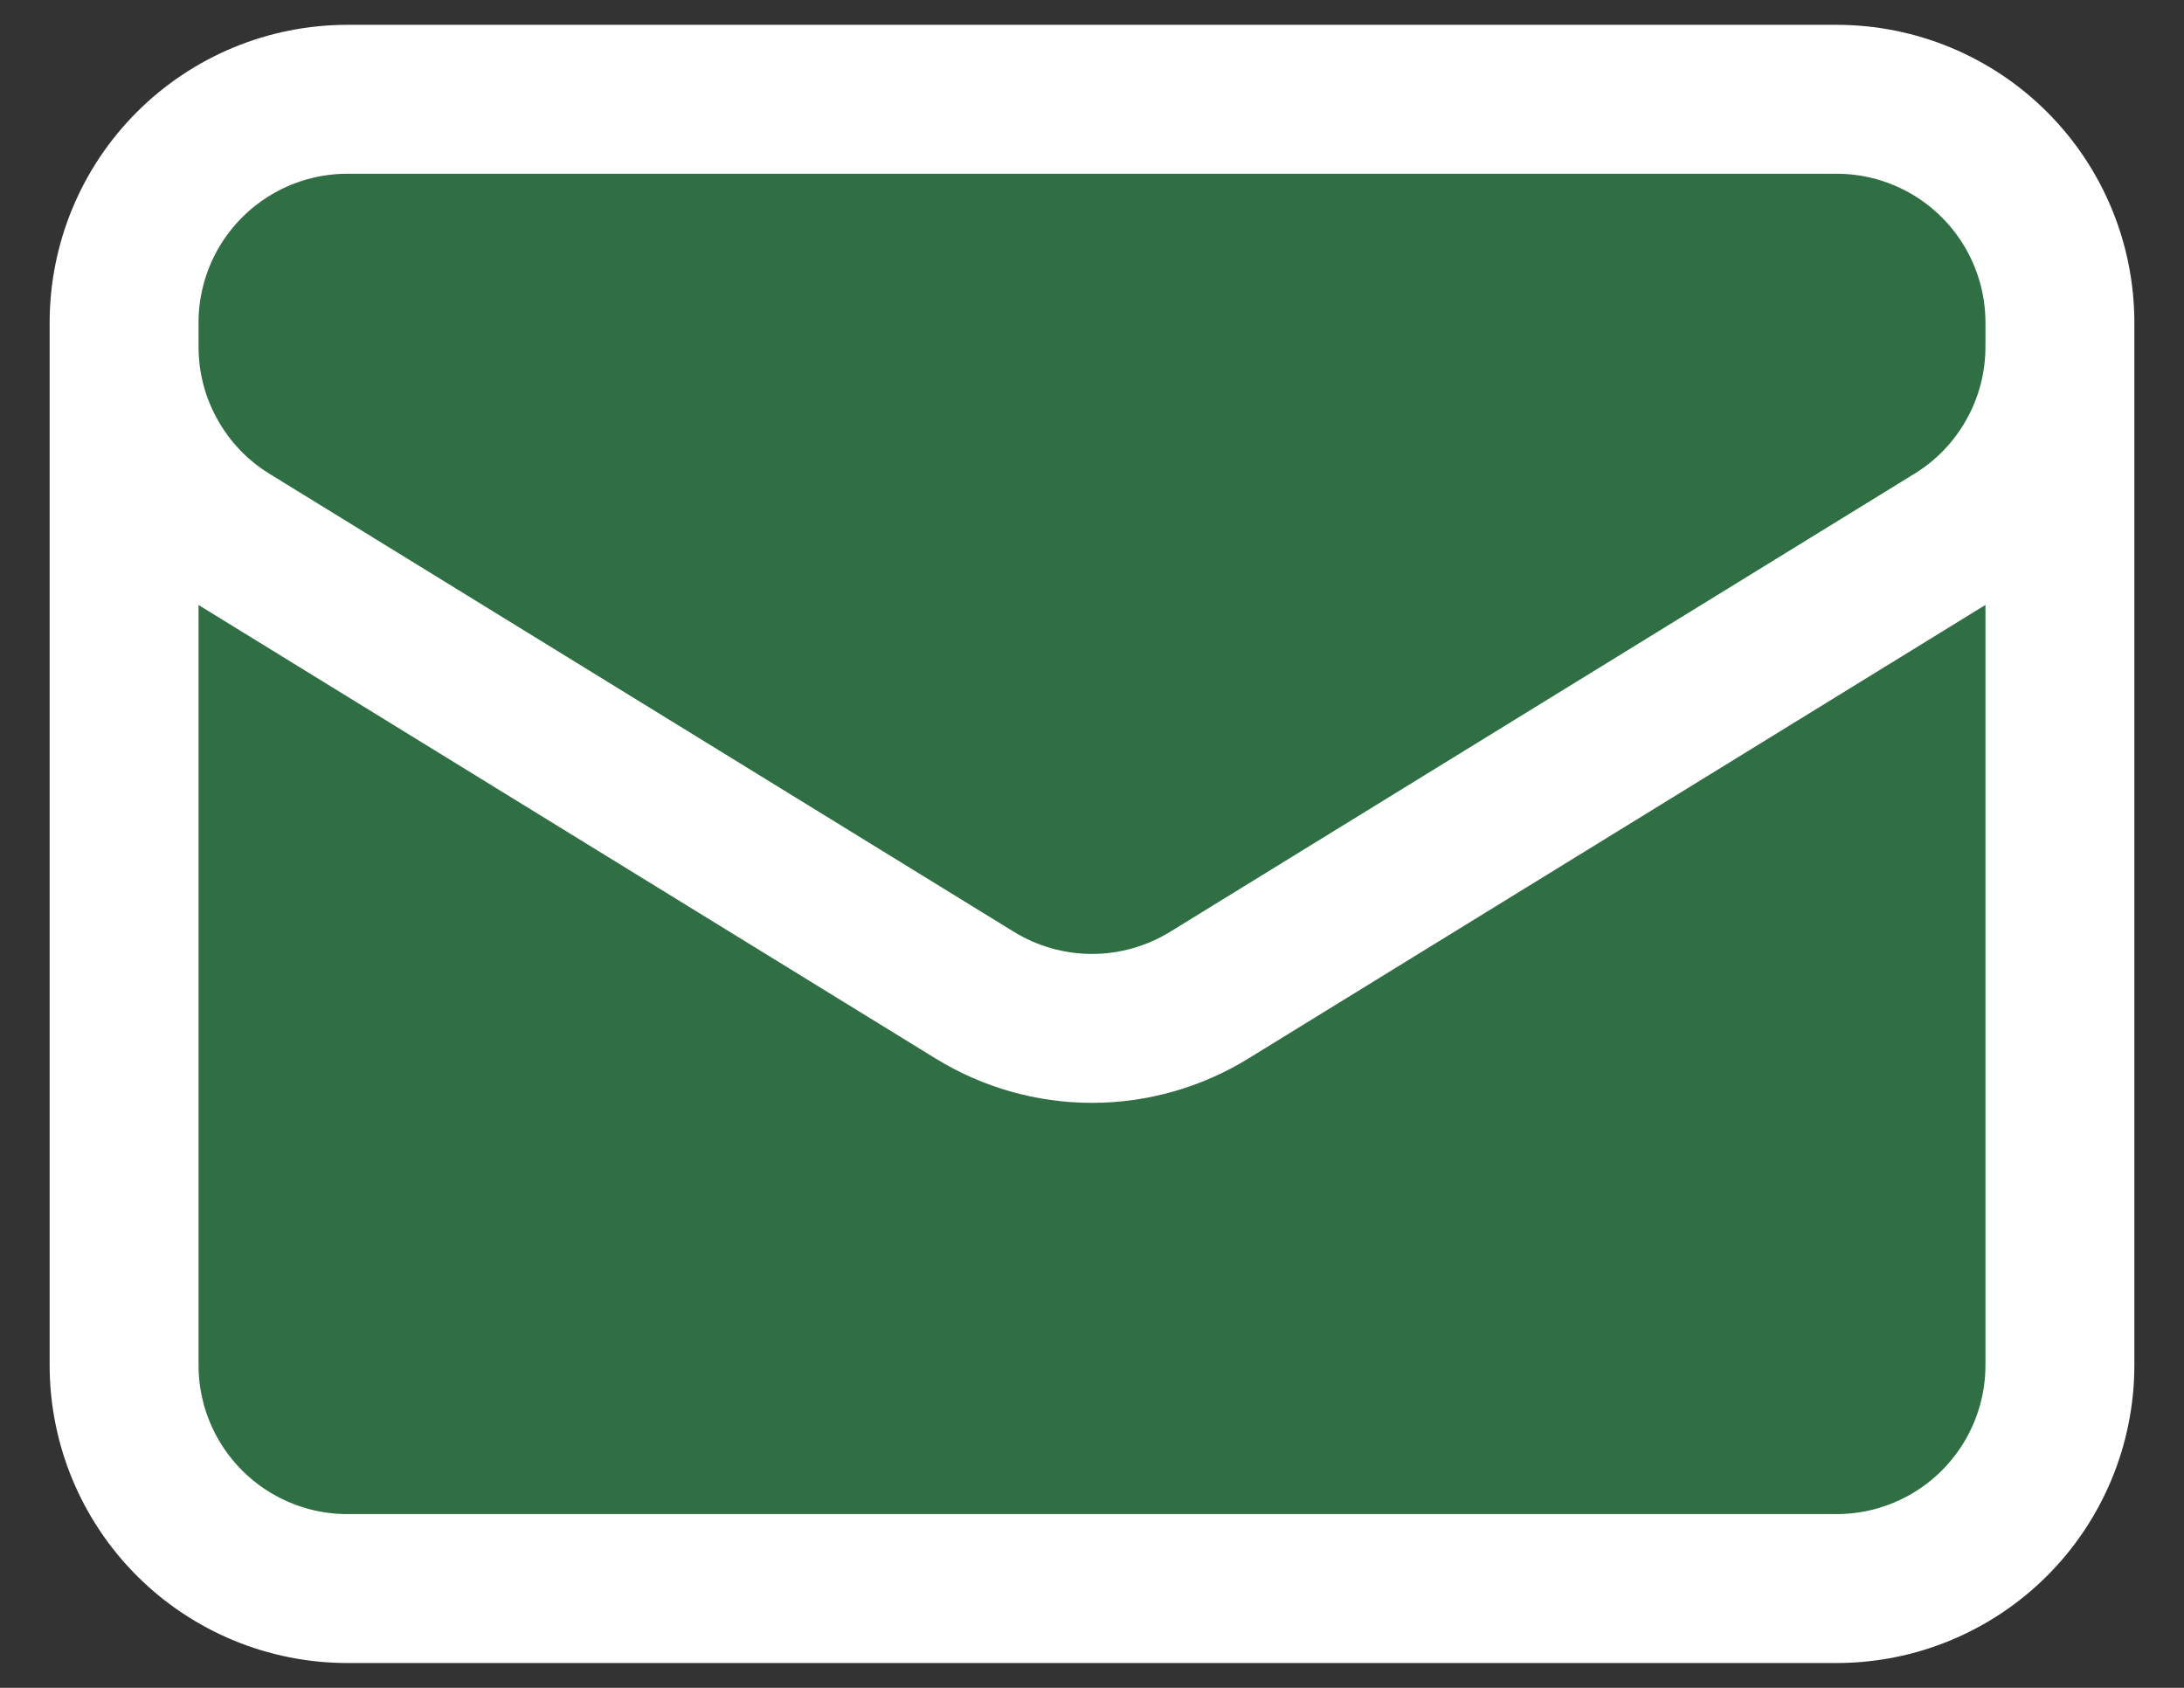 <svg xmlns="http://www.w3.org/2000/svg" fill="none" viewBox="0 0 22 17" height="17" width="22">
<rect x="0" y="0" width="22" height="17" fill="#333333" stroke="none"/>
<path fill="#306F44" d="M20.75 3.25V13.75C20.75 14.347 20.513 14.919 20.091 15.341C19.669 15.763 19.097 16 18.5 16H3.5C2.903 16 2.331 15.763 1.909 15.341C1.487 14.919 1.25 14.347 1.25 13.75V3.25M20.75 3.25C20.75 2.653 20.513 2.081 20.091 1.659C19.669 1.237 19.097 1 18.5 1H3.5C2.903 1 2.331 1.237 1.909 1.659C1.487 2.081 1.25 2.653 1.25 3.25M20.75 3.25V3.493C20.75 3.877 20.652 4.255 20.464 4.59C20.277 4.926 20.007 5.208 19.68 5.409L12.18 10.024C11.825 10.242 11.417 10.358 11 10.358C10.583 10.358 10.175 10.242 9.82 10.024L2.32 5.41C1.993 5.209 1.723 4.927 1.536 4.591C1.348 4.256 1.25 3.878 1.25 3.494V3.25"></path>
<path stroke-linejoin="round" stroke-linecap="round" stroke-width="1.5" stroke="white" d="M20.75 3.25V13.75C20.75 14.347 20.513 14.919 20.091 15.341C19.669 15.763 19.097 16 18.5 16H3.5C2.903 16 2.331 15.763 1.909 15.341C1.487 14.919 1.25 14.347 1.25 13.75V3.25M20.75 3.25C20.75 2.653 20.513 2.081 20.091 1.659C19.669 1.237 19.097 1 18.5 1H3.5C2.903 1 2.331 1.237 1.909 1.659C1.487 2.081 1.25 2.653 1.25 3.25M20.75 3.25V3.493C20.75 3.877 20.652 4.255 20.464 4.59C20.277 4.926 20.007 5.208 19.68 5.409L12.18 10.024C11.825 10.242 11.417 10.358 11 10.358C10.583 10.358 10.175 10.242 9.82 10.024L2.32 5.41C1.993 5.209 1.723 4.927 1.536 4.591C1.348 4.256 1.25 3.878 1.25 3.494V3.25"></path>
</svg>
